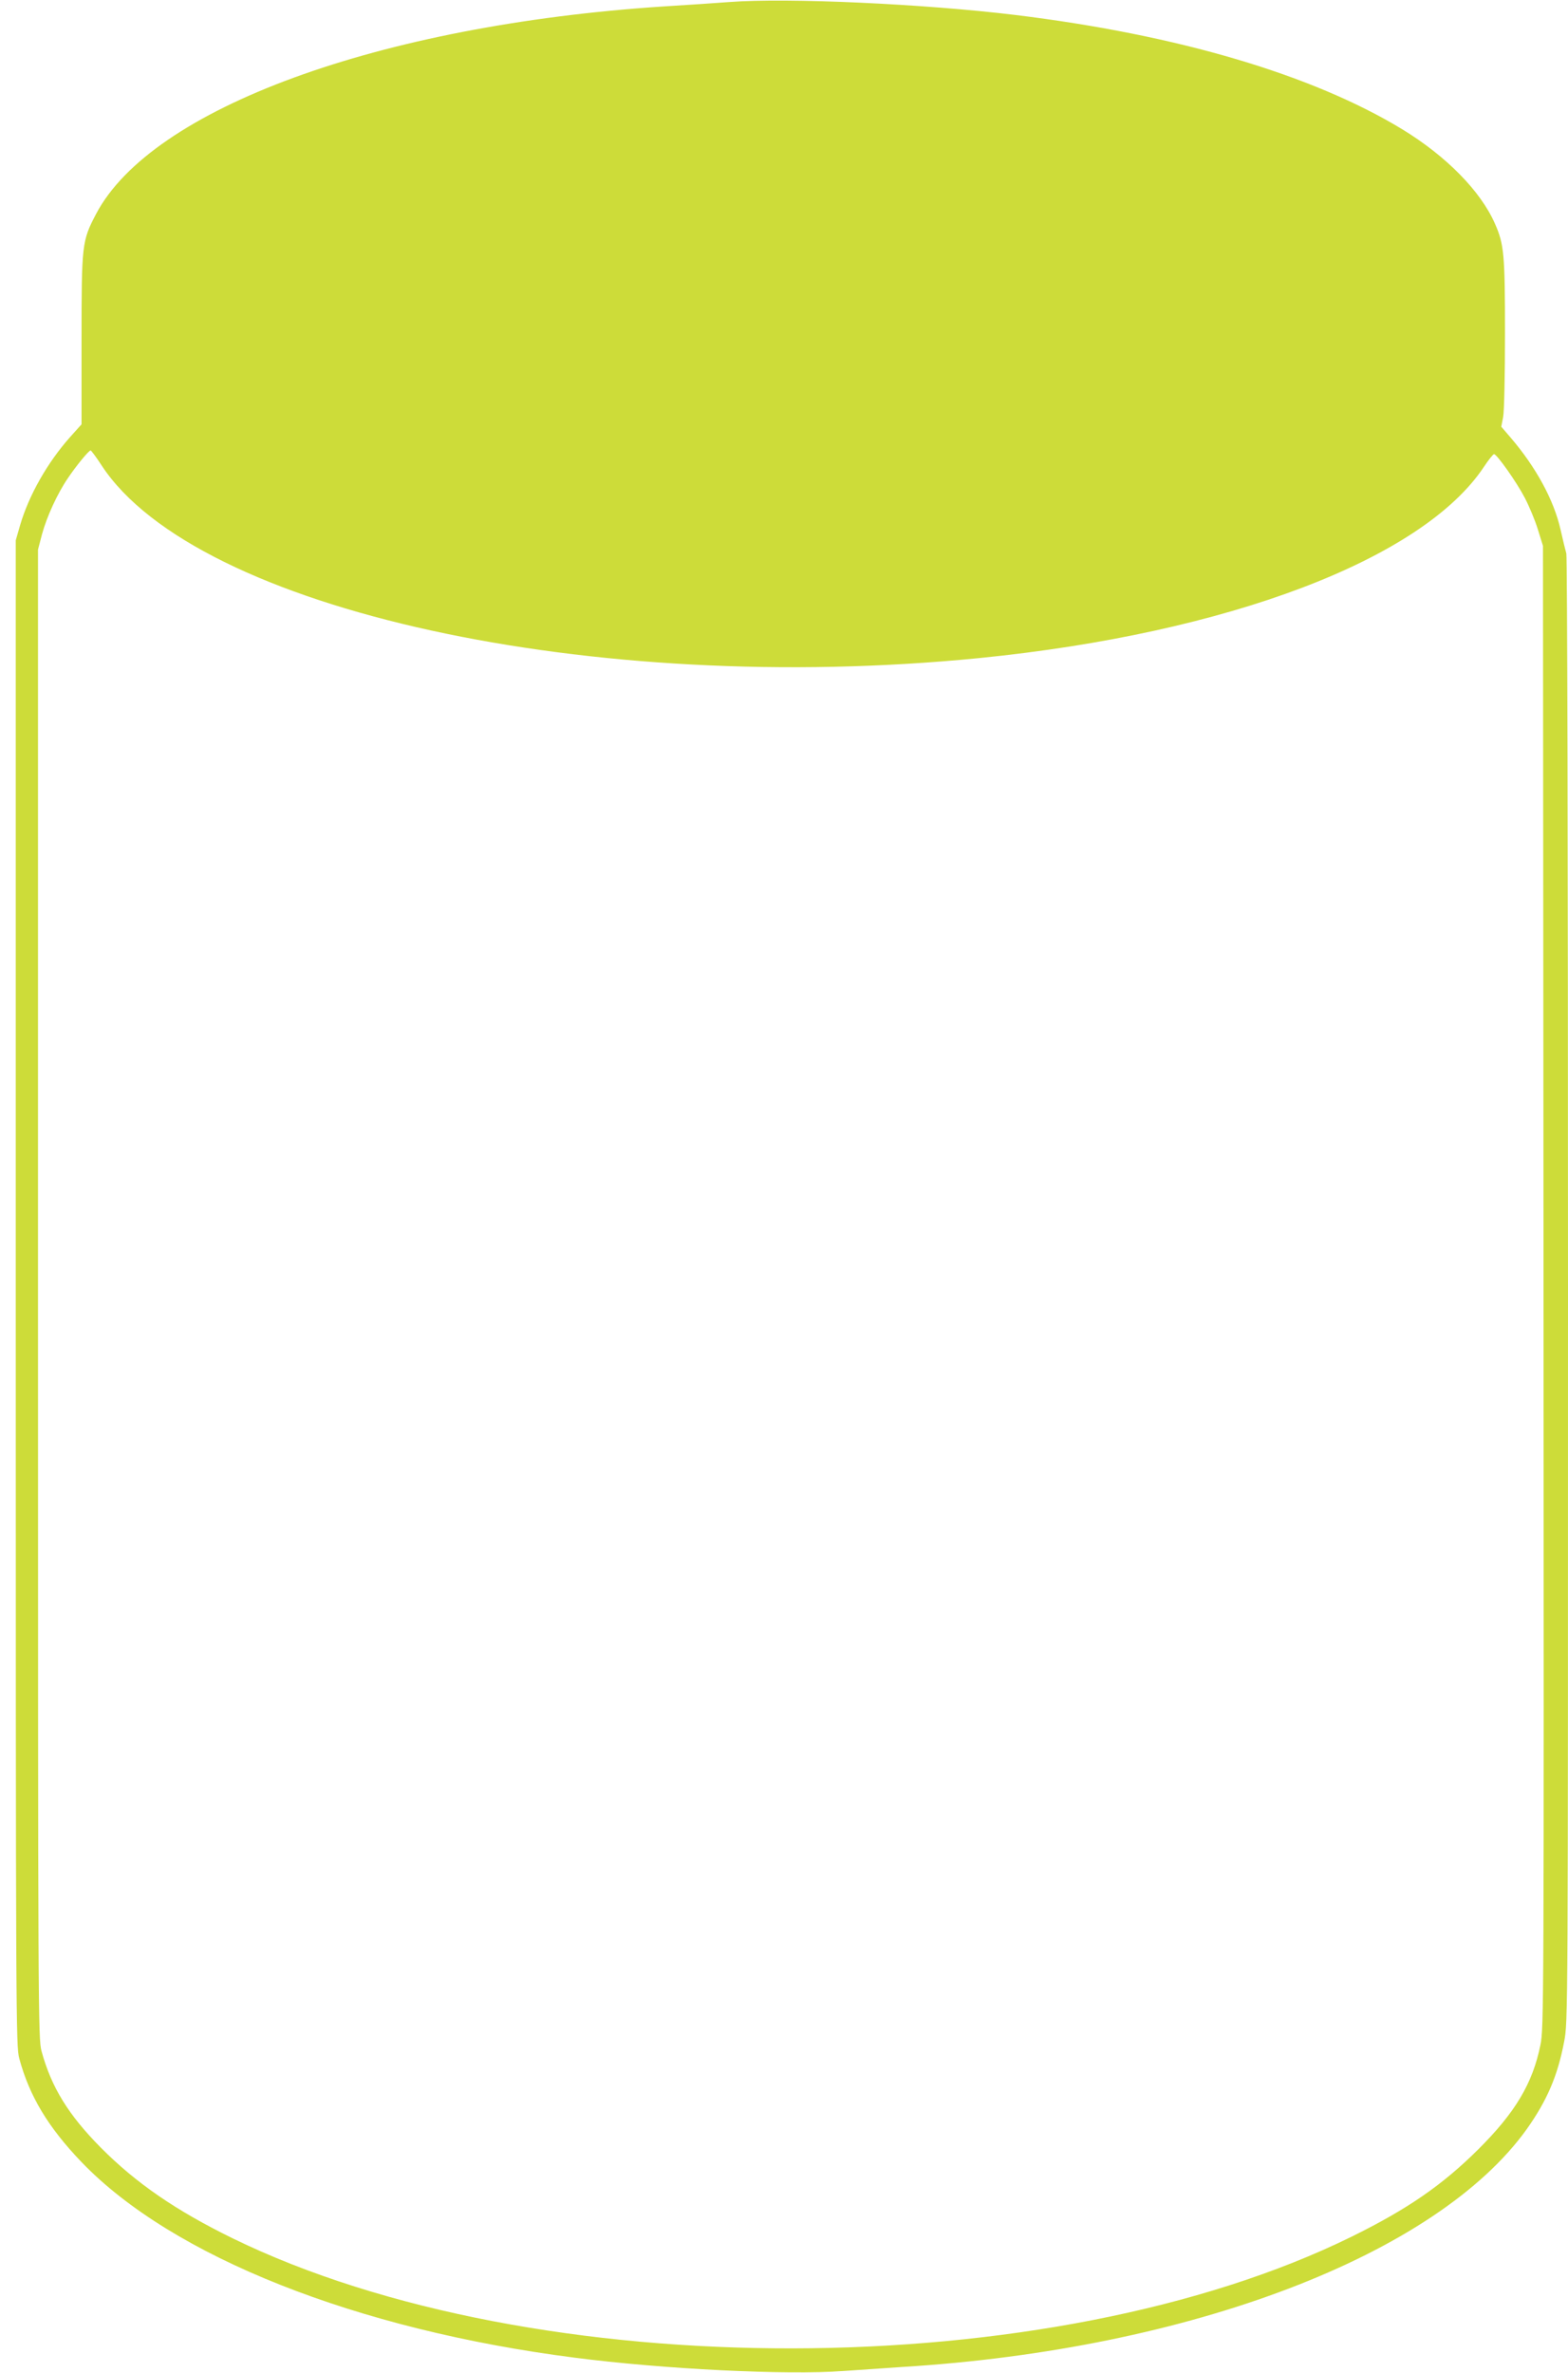 <?xml version="1.0" standalone="no"?>
<!DOCTYPE svg PUBLIC "-//W3C//DTD SVG 20010904//EN"
 "http://www.w3.org/TR/2001/REC-SVG-20010904/DTD/svg10.dtd">
<svg version="1.0" xmlns="http://www.w3.org/2000/svg"
 width="846pt" height="1280pt" viewBox="0 0 846 1280"
 preserveAspectRatio="xMidYMid meet">
<g transform="translate(0,1280) scale(0.1,-0.1)"
fill="#cddc39" stroke="none">
<path d="M3935 12789 c-66 -5 -227 -16 -359 -24 -1531 -101 -2759 -550 -3058
-1120 -76 -145 -78 -162 -78 -677 l0 -457 -61 -68 c-123 -138 -224 -316 -271
-478 l-23 -80 0 -4060 c0 -3952 1 -4062 19 -4130 55 -204 156 -371 336 -559
490 -510 1483 -904 2660 -1055 479 -62 1146 -95 1450 -72 85 6 229 16 320 22
1549 95 2883 604 3369 1285 108 153 165 285 200 469 21 106 21 113 21 4052 0
2375 -4 3959 -9 3977 -5 17 -19 75 -31 128 -36 160 -132 337 -271 499 l-49 57
10 52 c6 30 10 228 10 451 0 428 -5 481 -54 592 -77 176 -263 365 -501 510
-484 294 -1210 509 -2085 616 -491 60 -1231 94 -1545 70z m-3386 -2501 c512
-779 2646 -1246 4736 -1038 1340 134 2389 532 2721 1031 25 38 50 69 55 69 15
0 122 -151 166 -236 23 -44 55 -120 70 -169 l28 -90 3 -3998 c2 -3879 2 -4001
-17 -4090 -42 -207 -136 -364 -335 -562 -194 -193 -381 -322 -681 -470 -1626
-801 -4409 -806 -6040 -10 -306 150 -519 296 -711 489 -175 177 -267 326 -320
521 -18 68 -19 177 -19 4085 l0 4015 22 84 c26 95 83 219 139 301 45 67 113
150 123 150 3 0 31 -37 60 -82z"/>
</g>
</svg>
